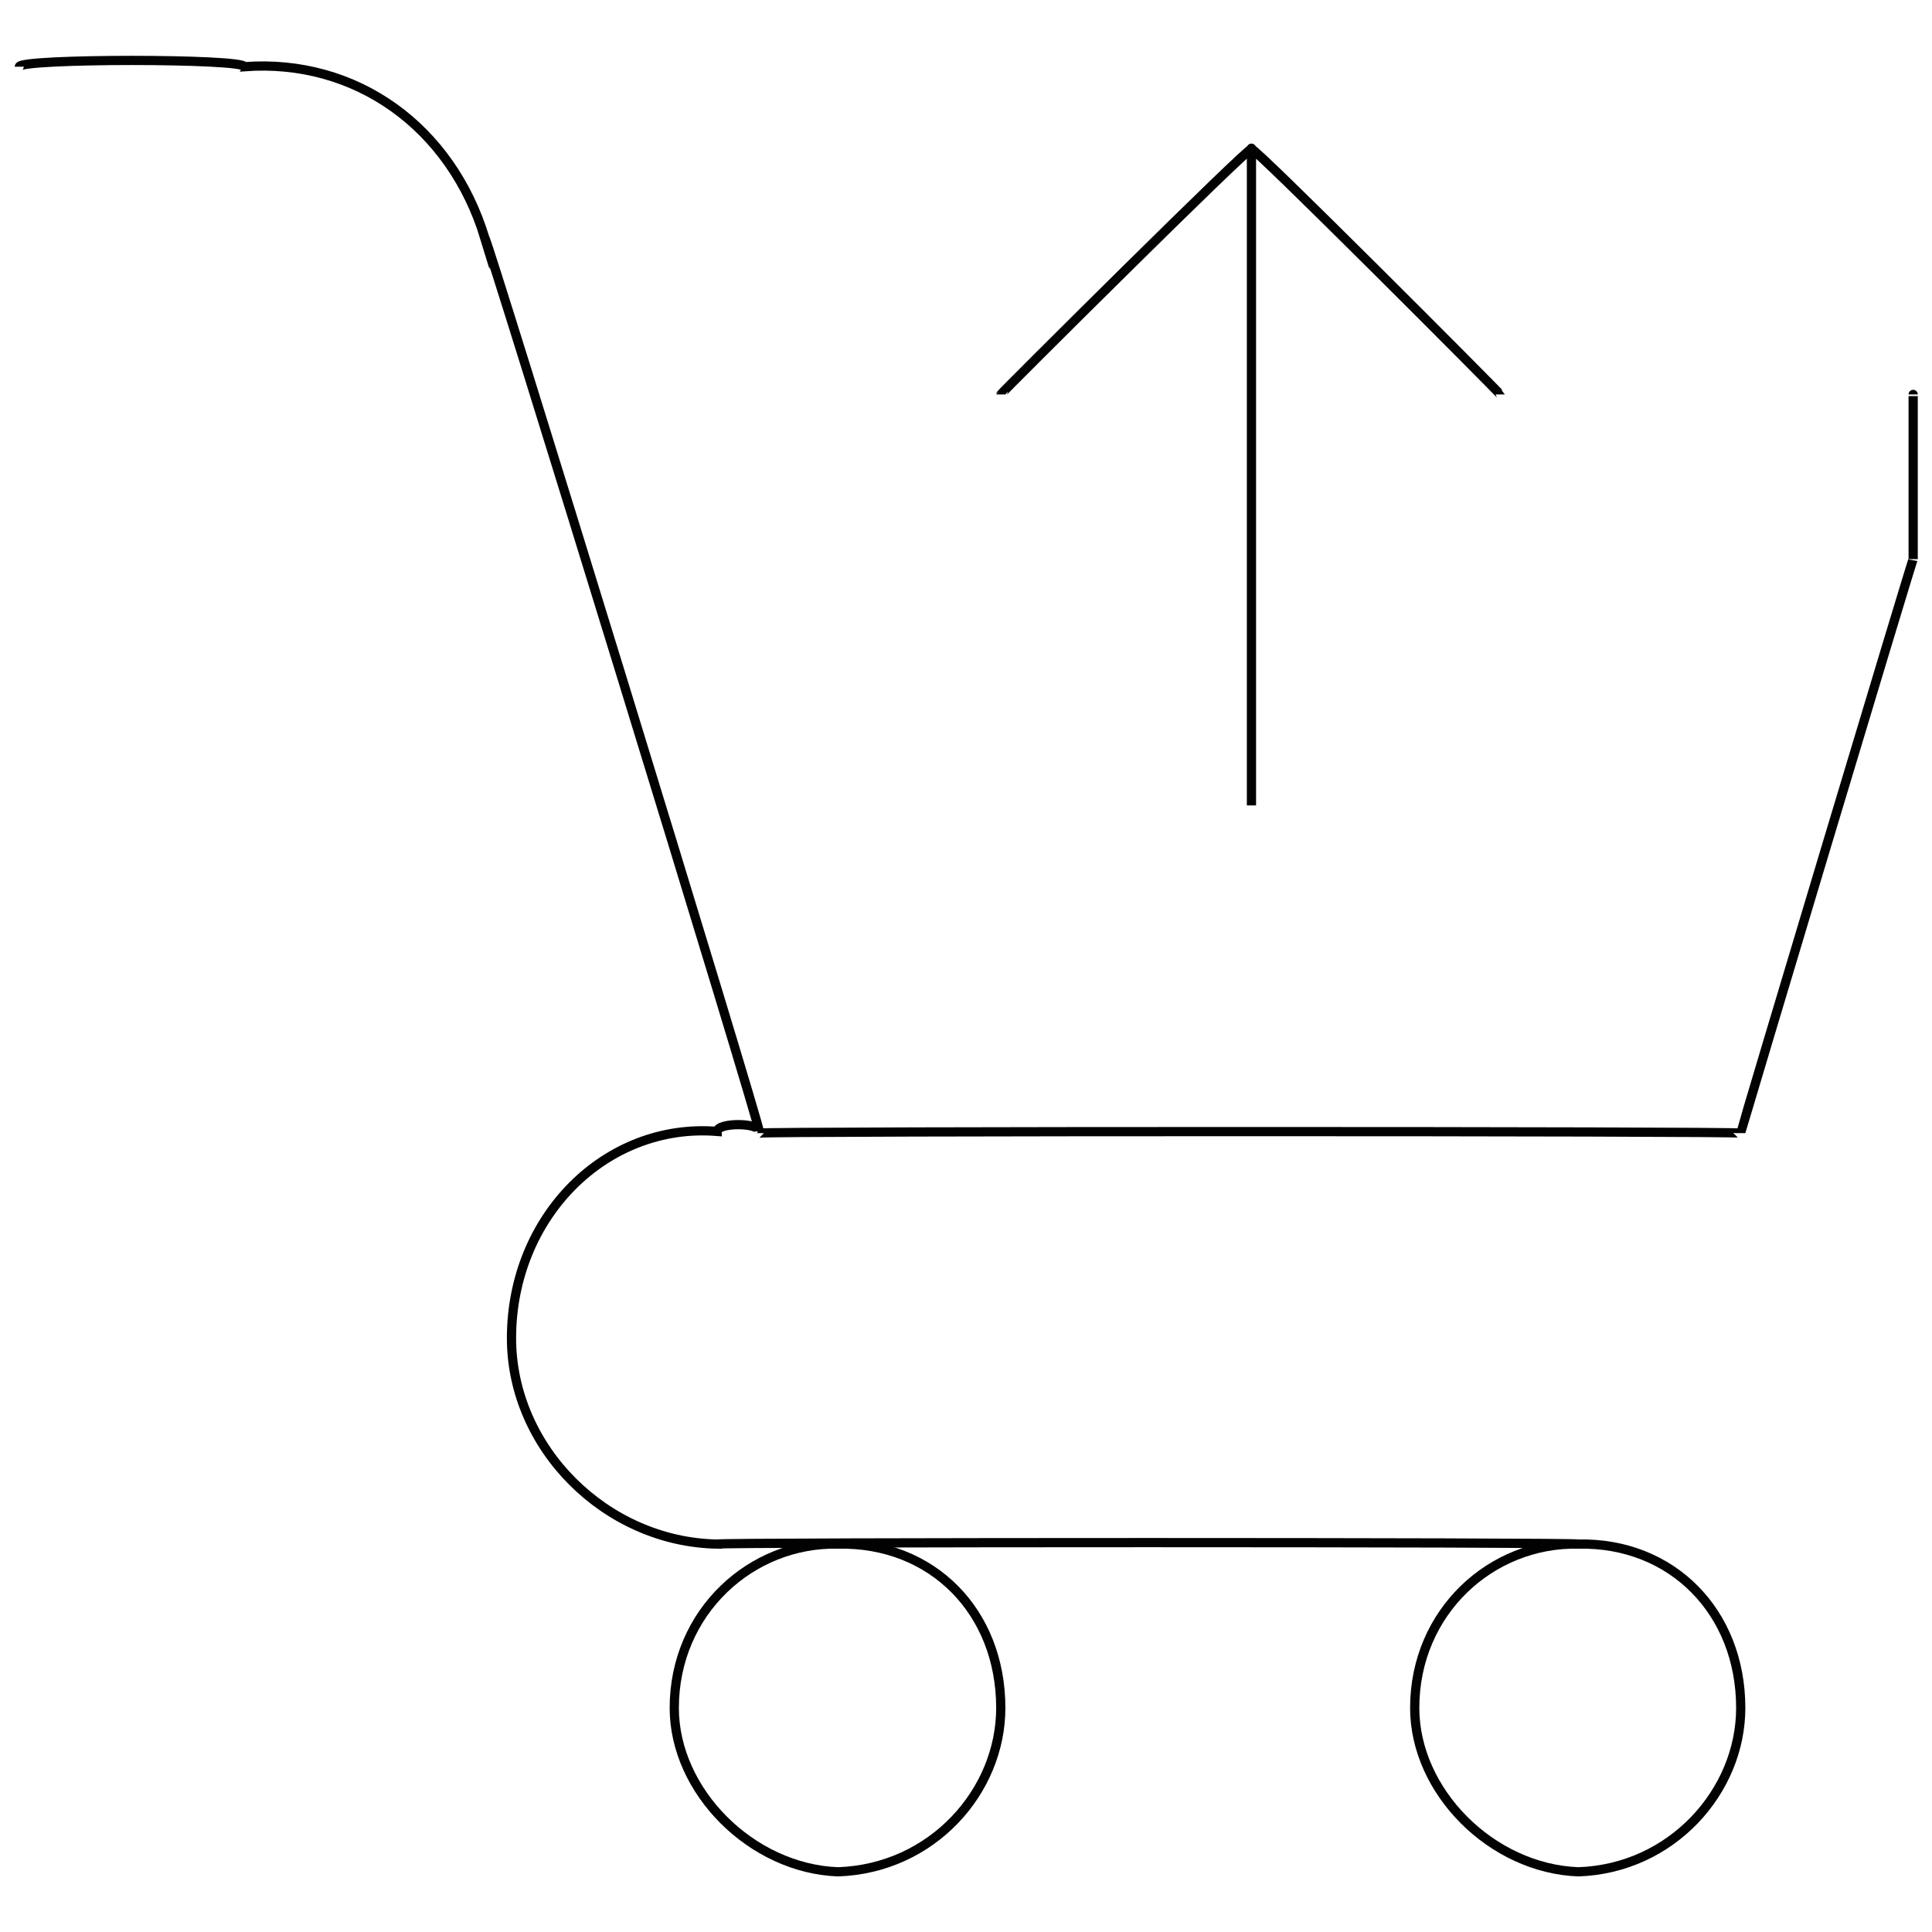 <svg xmlns="http://www.w3.org/2000/svg" version="1.1" xmlns:xlink="http://www.w3.org/1999/xlink" width="100%" height="100%" id="svgWorkerArea" viewBox="0 0 400 400" xmlns:artdraw="https://artdraw.muisca.co" style="background: white;"><defs id="defsdoc"><pattern id="patternBool" x="0" y="0" width="10" height="10" patternUnits="userSpaceOnUse" patternTransform="rotate(35)"><circle cx="5" cy="5" r="4" style="stroke: none;fill: #ff000070;"></circle></pattern></defs><g id="fileImp-662977204" class="cosito"><path id="lineImp-457062992" class="grouped" style="fill:none; stroke:#020202; stroke-miterlimit:10; stroke-width:1.91px; " d="M259.1 30.683C259.1 29.778 259.1 164.778 259.1 166.747"></path><path id="polylineImp-258017397" class="grouped" style="fill:none; stroke:#020202; stroke-miterlimit:10; stroke-width:1.91px; " d="M207.2 81.662C207.2 81.478 259.1 29.778 259.1 30.861 259.1 29.778 310.6 81.478 310.6 81.662"></path><path id="circleImp-714202106" class="grouped" style="fill:none; stroke:#020202; stroke-miterlimit:10; stroke-width:1.91px; " d="M139.6 353.612C139.6 333.678 155.6 319.278 173.5 319.685 193 319.278 207.2 333.678 207.2 353.612 207.2 370.878 193 386.878 173.5 387.539 155.6 386.878 139.6 370.878 139.6 353.612 139.6 352.978 139.6 352.978 139.6 353.612"></path><path id="circleImp-75096595" class="grouped" style="fill:none; stroke:#020202; stroke-miterlimit:10; stroke-width:1.91px; " d="M292.9 353.612C292.9 333.678 308.8 319.278 326.8 319.685 346.1 319.278 360.4 333.678 360.4 353.612 360.4 370.878 346.1 386.878 326.8 387.539 308.8 386.878 292.9 370.878 292.9 353.612 292.9 352.978 292.9 352.978 292.9 353.612"></path><path id="pathImp-349570034" class="grouped" style="fill:none; stroke:#020202; stroke-miterlimit:10; stroke-width:1.91px; " d="M4 13.808C4 12.078 50.6 12.078 50.6 13.808 73.7 12.078 93.4 26.278 100.4 49.334 100.4 47.578 157.2 232.378 157.2 234.246 157.2 232.378 148.5 232.378 148.5 234.246 125.4 232.378 105.9 251.878 105.9 277.054 105.9 274.978 105.9 274.978 105.9 277.054 105.9 299.778 125.4 319.278 148.5 319.685 148.5 319.278 326.8 319.278 326.8 319.685"></path><path id="polylineImp-281231528" class="grouped" style="fill:none; stroke:#020202; stroke-miterlimit:10; stroke-width:1.91px; " d="M396.1 81.662C396.1 81.478 396.1 115.178 396.1 115.767 396.1 115.178 360.4 234.178 360.4 234.601 360.4 234.178 157.2 234.178 157.2 234.601"></path></g></svg>